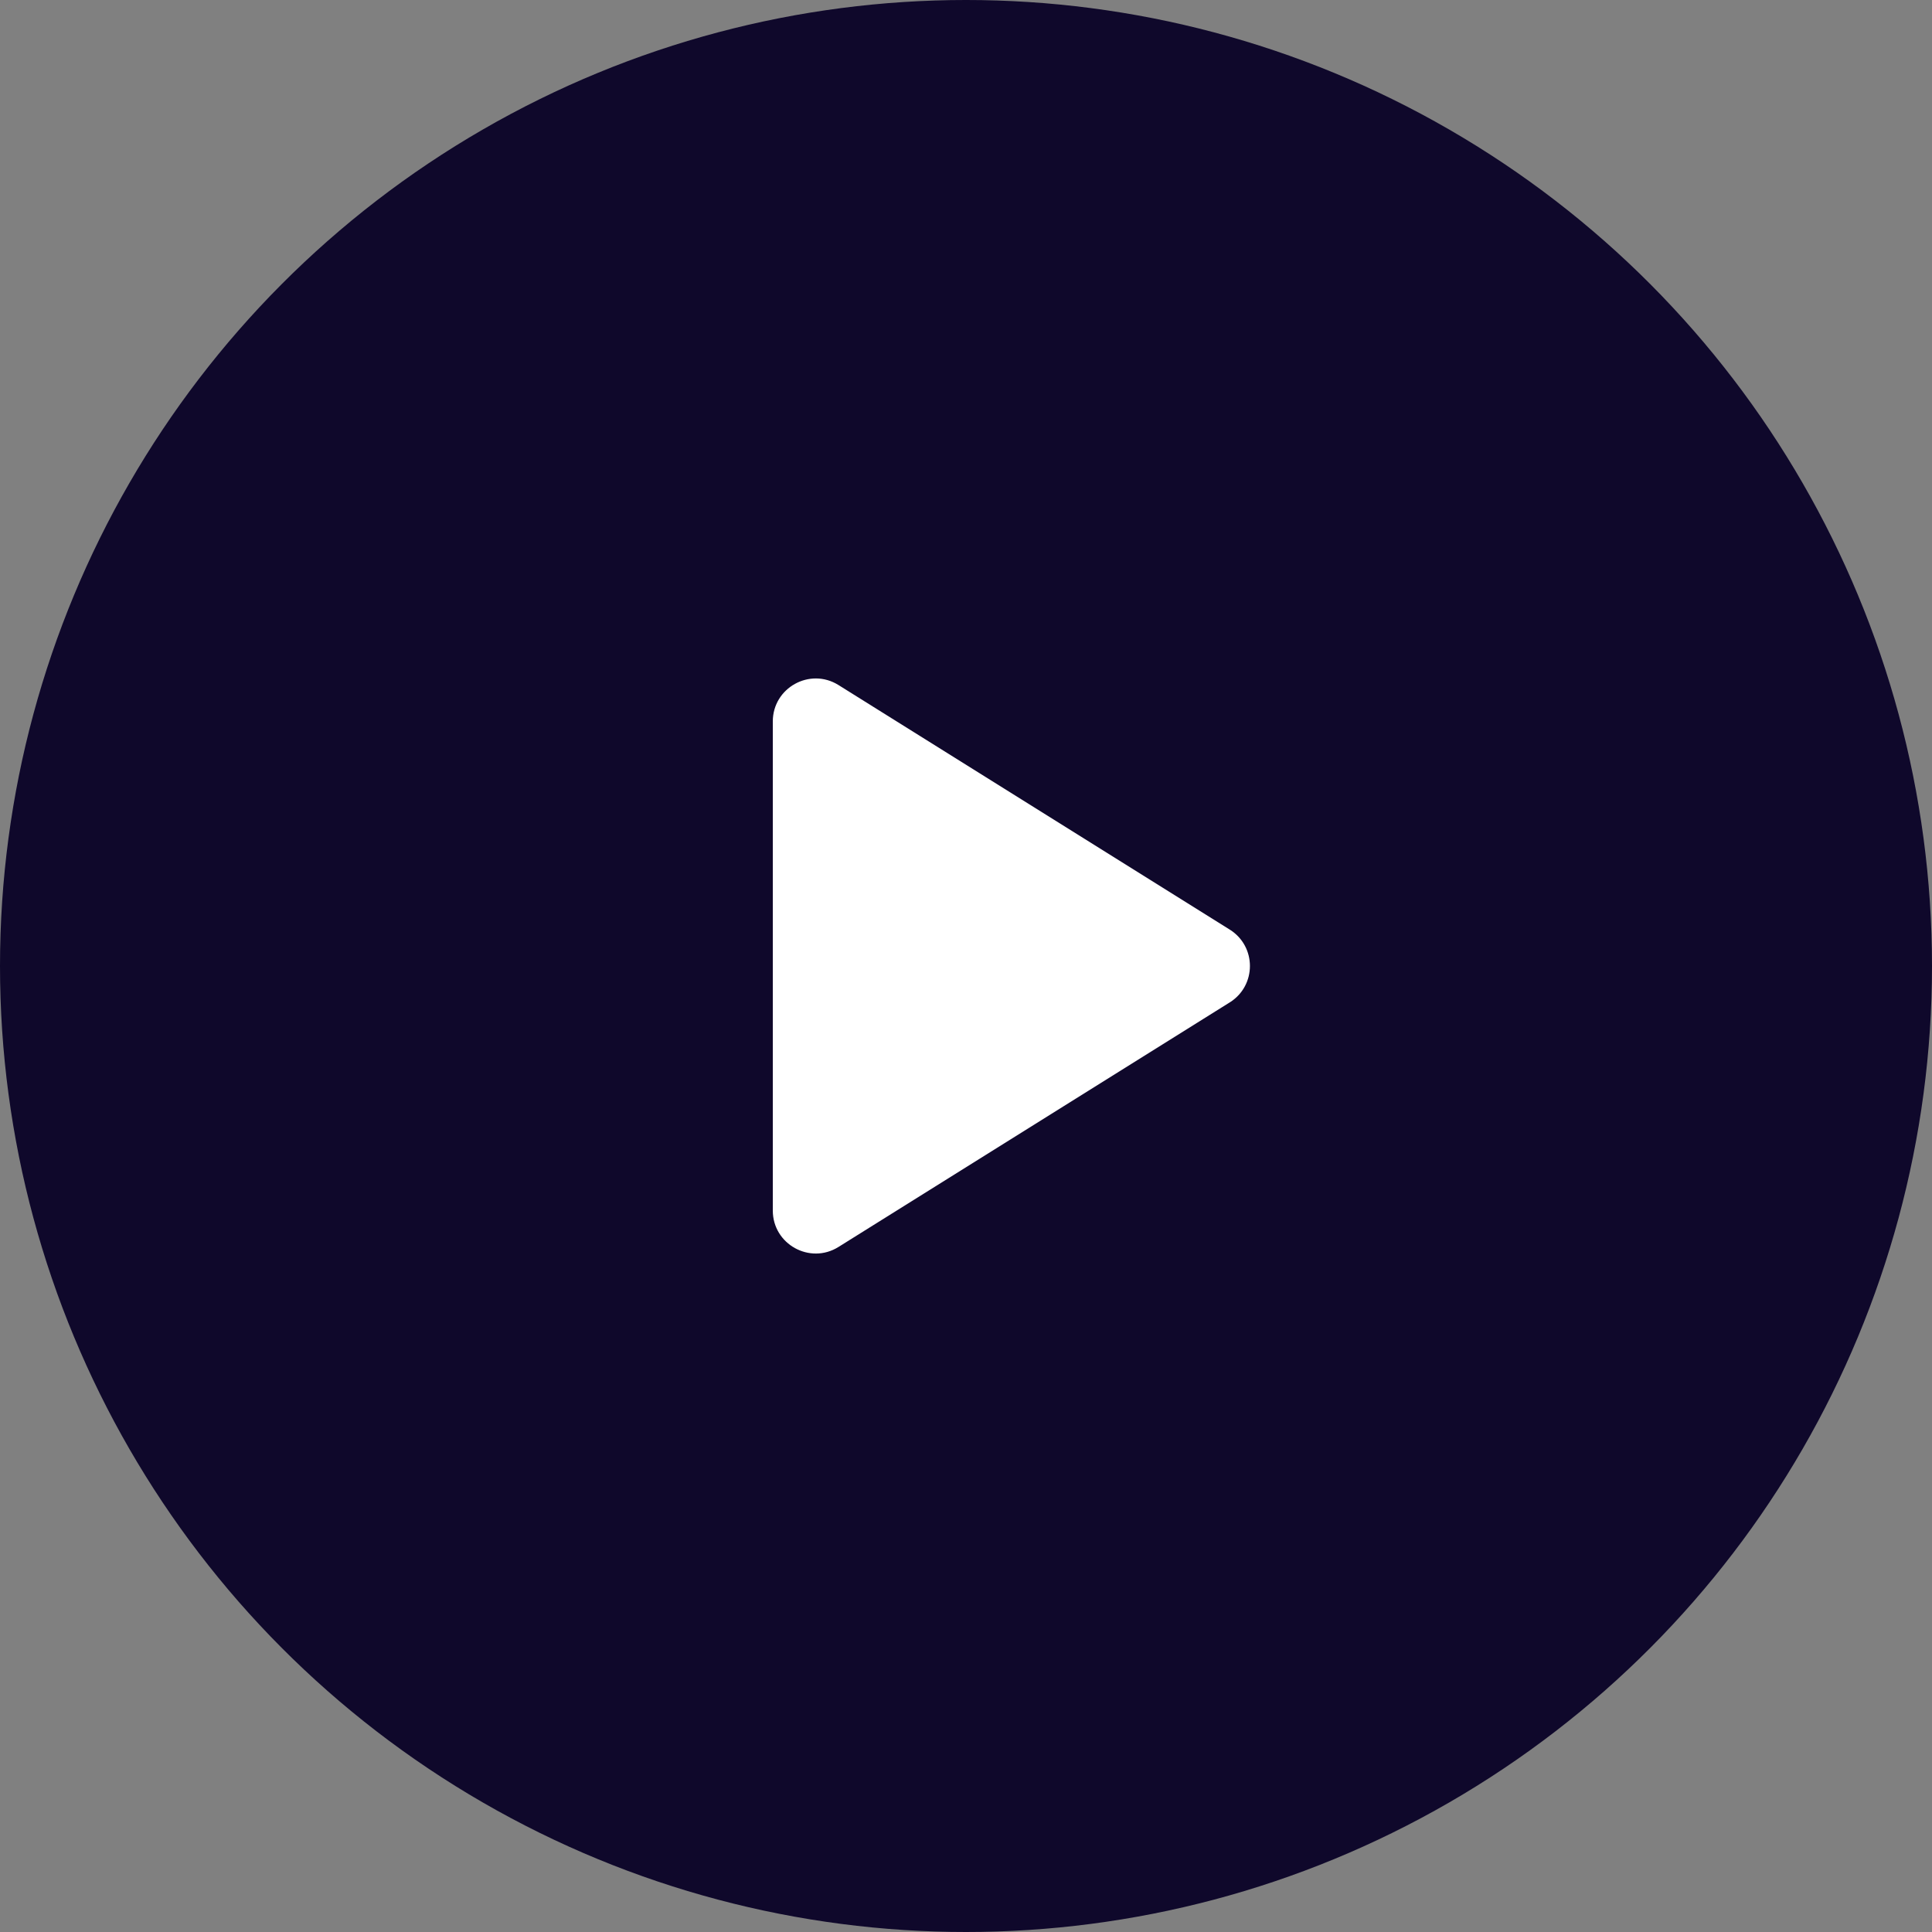 <svg width="45" height="45" viewBox="0 0 45 45" fill="none" xmlns="http://www.w3.org/2000/svg">
<rect x="0" y="0" width="45" height="45" fill="#808080" stroke="none"/>
<circle cx="22.5" cy="22.5" r="22.5" fill="#0F082B"/>
<path d="M19.53 29.044C18.864 29.46 18 28.981 18 28.196V16.804C18 16.019 18.864 15.54 19.53 15.956L28.643 21.652C29.27 22.044 29.27 22.956 28.643 23.348L19.53 29.044Z" fill="white"/>
</svg>
